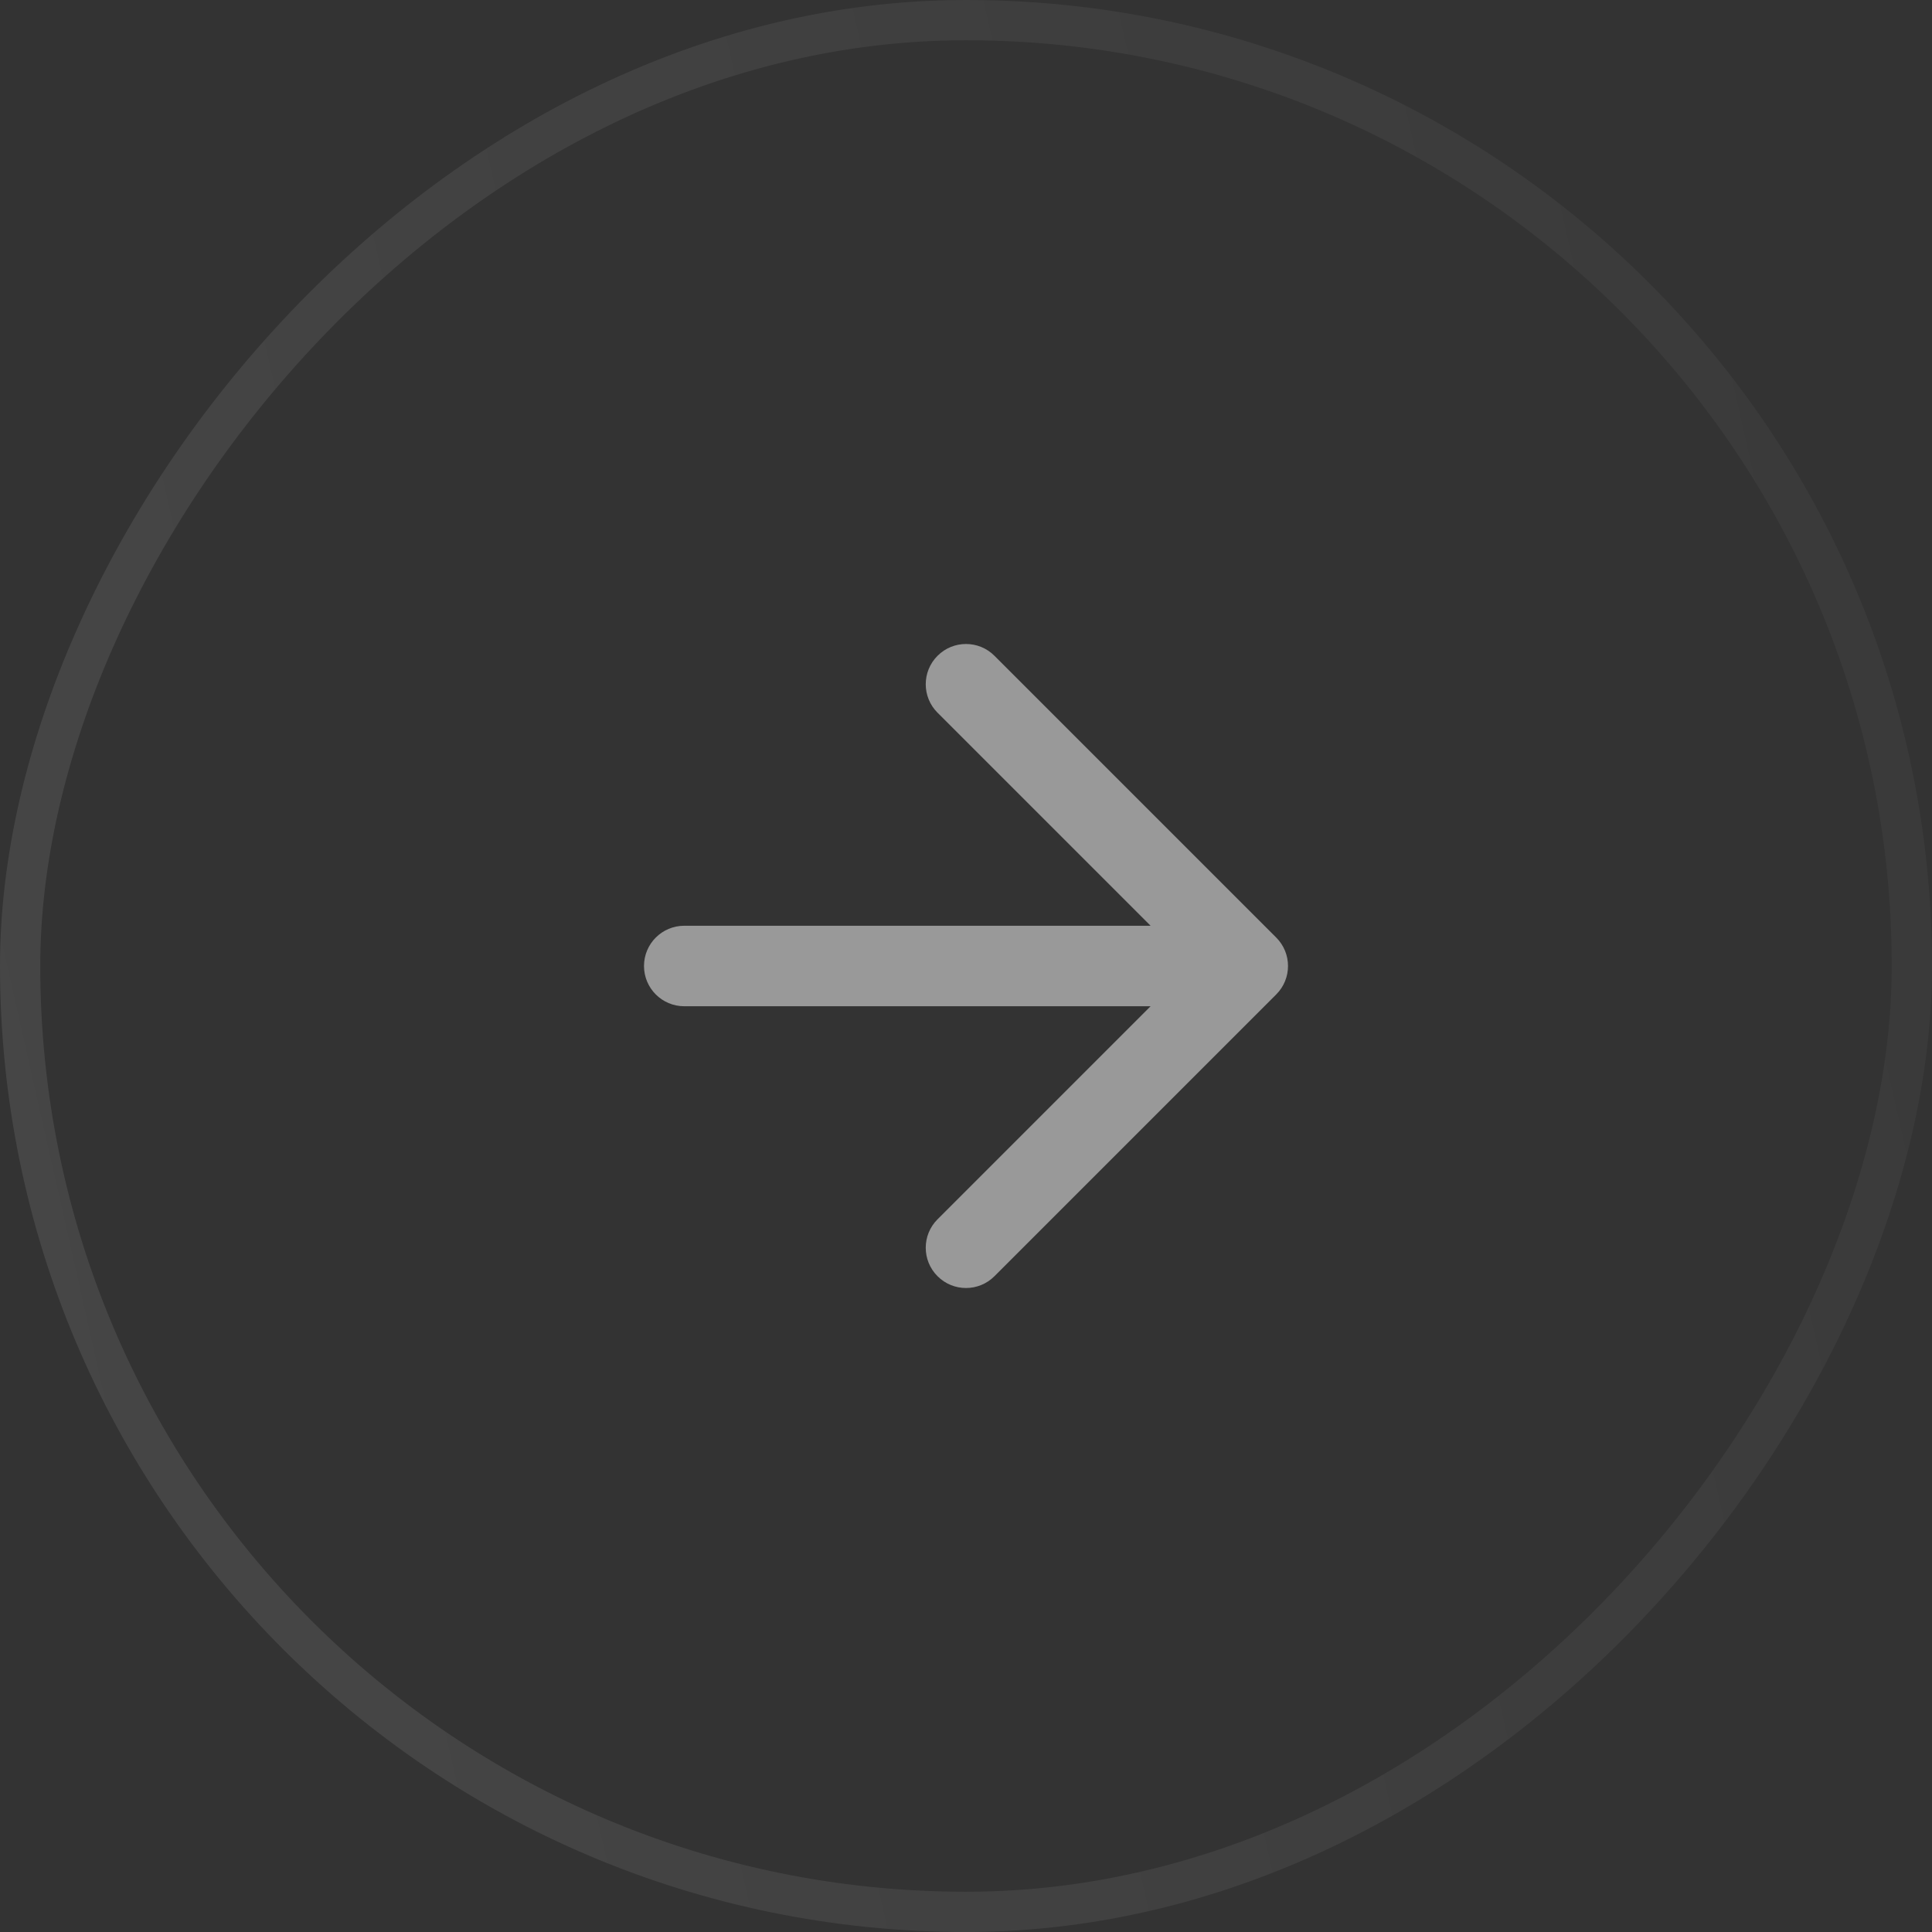 <svg width="48" height="48" viewBox="0 0 48 48" fill="none" xmlns="http://www.w3.org/2000/svg">
<rect x="0" y="0" width="48" height="48" fill="#333333" stroke="none"/>
<rect x="-0.5" y="0.5" width="47" height="47" rx="23.5" transform="matrix(-1 0 0 1 47 0)" stroke="url(#paint0_linear_564_8655)"/>
<path d="M23.293 17.707C22.902 17.317 22.902 16.683 23.293 16.293C23.683 15.902 24.317 15.902 24.707 16.293L31.707 23.293C32.098 23.683 32.098 24.317 31.707 24.707L24.707 31.707C24.317 32.098 23.683 32.098 23.293 31.707C22.902 31.317 22.902 30.683 23.293 30.293L28.586 25L17 25C16.448 25 16 24.552 16 24C16 23.448 16.448 23 17 23L28.586 23L23.293 17.707Z" fill="#999999"/>
<defs>
<linearGradient id="paint0_linear_564_8655" x1="0" y1="0" x2="55.975" y2="12.616" gradientUnits="userSpaceOnUse">
<stop stop-color="white" stop-opacity="0.03"/>
<stop offset="1" stop-color="white" stop-opacity="0.1"/>
</linearGradient>
</defs>
</svg>
